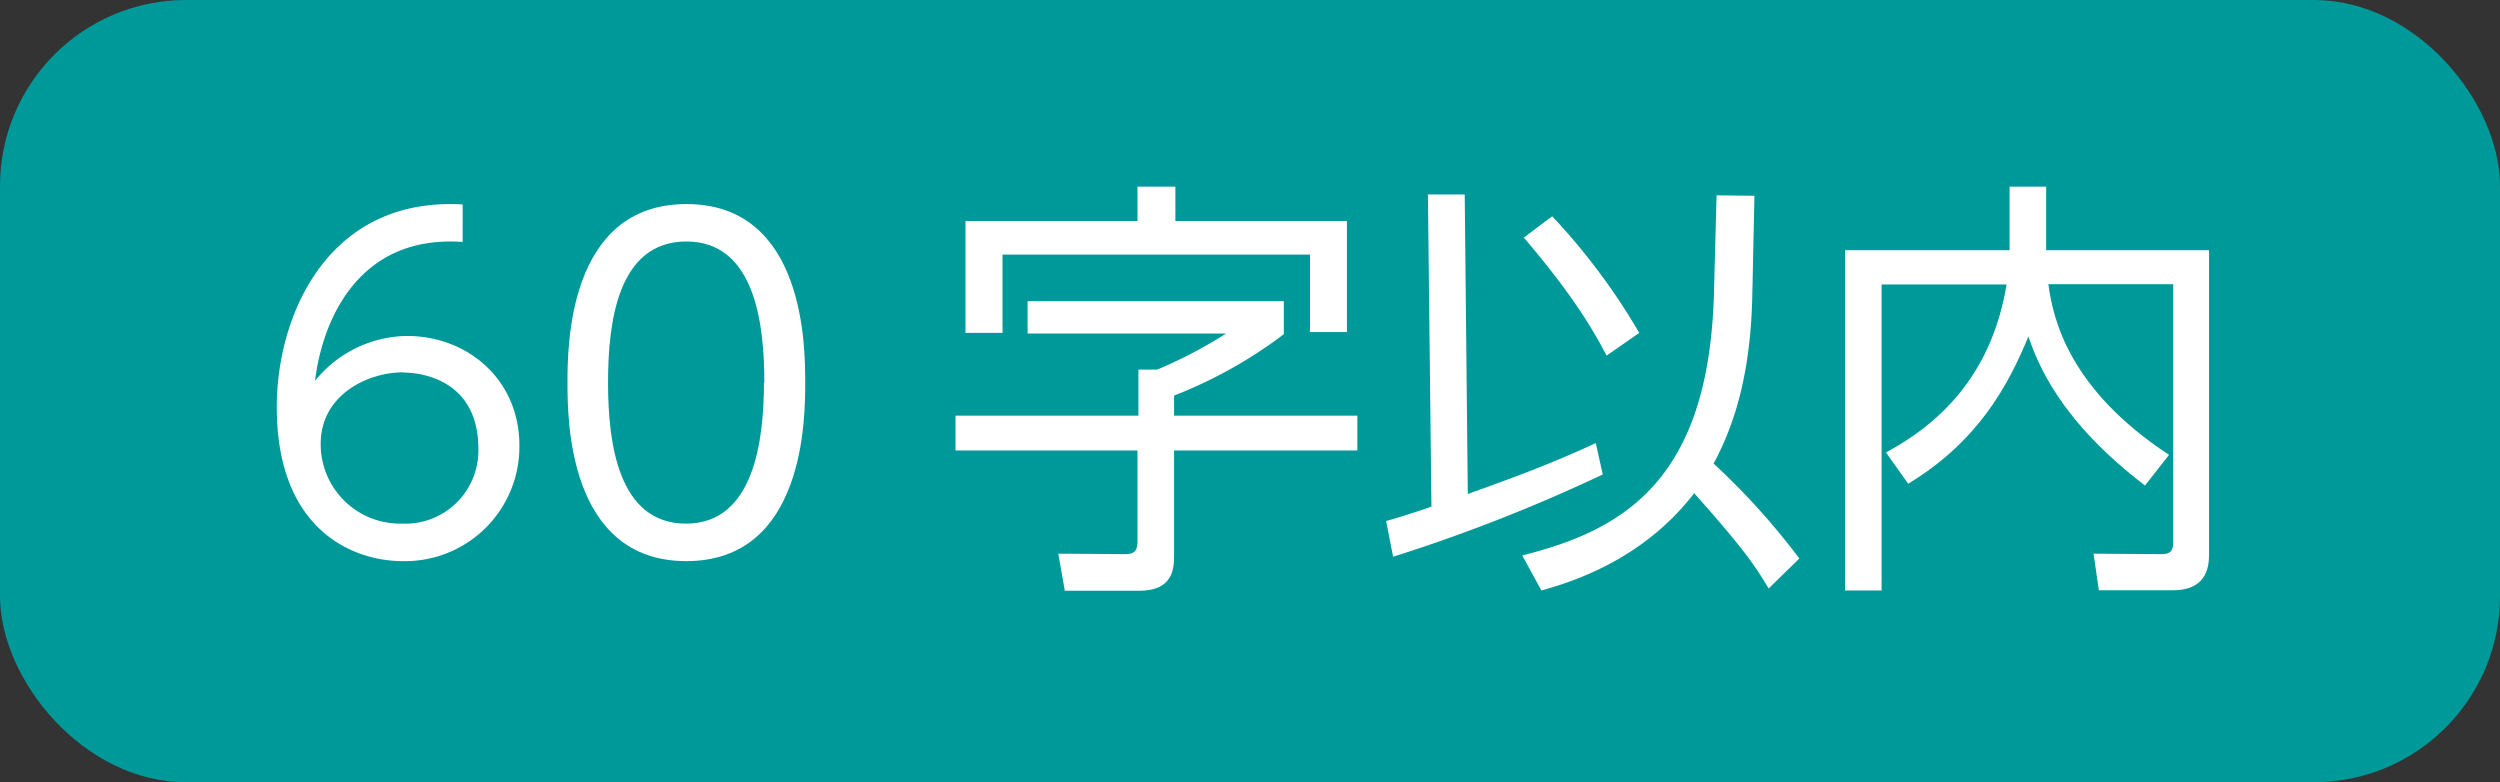 <svg xmlns="http://www.w3.org/2000/svg" width="326" height="102" viewBox="0 0 326 102">
  <rect x="0" y="0" width="326" height="102" fill="#333333" stroke="none"/>
  <rect width="326" height="102" rx="24.26" style="fill: #099"/>
  <g>
    <path d="M60.33,31.55C46.59,30.58,42,42,41.08,49.66a15.64,15.64,0,0,1,12-5.85c7.83,0,14.65,5.62,14.65,14.31A14.92,14.92,0,0,1,52.49,73.17c-6.41,0-16.4-4-16.4-20.1,0-12,6.7-27.43,24.24-26.41Zm-7.72,17c-4.77,0-10.79,3-10.79,9.31A10.35,10.35,0,0,0,52.38,68.28a9.54,9.54,0,0,0,10-9.76C62.37,49.32,54.6,48.58,52.61,48.58Z" style="fill: #fff"/>
    <path d="M74,49.89c0-4.49,0-23.28,15.51-23.28S105,45.4,105,49.89s0,23.28-15.5,23.28S74,54.43,74,49.89Zm25.67,0c0-7.44-1.14-18.4-10.16-18.4S79.29,42.17,79.29,49.89c0,8,1.36,18.39,10.17,18.39S99.62,57.55,99.62,49.89Z" style="fill: #fff"/>
    <path d="M167.41,39.27v4.31a59.28,59.28,0,0,1-14.31,8V54.2H177v4.54H153.1V72.43c0,1.76-.17,4.6-4.54,4.6h-9.71L138,72.2l8.74.06c1.31,0,1.59-.57,1.59-1.76V58.74H124.6V54.2h23.85v-6h2.44a60,60,0,0,0,9-4.71H134V39.27ZM153.27,24.34v4.48h22.37V43.3h-4.82V33.2H130.73V43.41H125.9V28.82h22.43V24.34Z" style="fill: #fff"/>
    <path d="M209,61.87A216.22,216.22,0,0,1,181.66,72.6l-.91-4.66c2.39-.68,3.92-1.19,5.91-1.87l-.46-40.71H191l.4,39.06c6.47-2.33,10.79-3.92,16.69-6.64Zm-10.5,10.56c13.05-3.29,24.35-9.6,25-34.24l.34-12.72,4.94.06-.28,13c-.17,8.06-1.53,15.45-5.05,21.92a91.87,91.87,0,0,1,11.18,12.38l-4,3.91c-1.82-3.06-3.29-5.22-9.71-12.43C214.08,73.22,204.54,76,201,77Zm11-26.06c-1.7-3.24-4.26-7.72-10.79-15.39l3.69-2.78a83.68,83.68,0,0,1,11.36,15.21Z" style="fill: #fff"/>
    <path d="M262.05,24.34h4.77v8.29h21.24V72.14c0,1.31,0,4.83-4.71,4.83h-9.66L273,72.2l8.8.06c.74,0,1.59-.06,1.59-1.48V37.06H267.11c.62,4.71,2.78,13.74,15.73,22.25l-3.13,4c-11.24-8.58-14-16-15.21-19.42-2.67,6.47-6.59,13.68-15.67,19.19L245.93,59c7.84-4.2,13.91-10.9,15.73-21.91h-16.3V77h-4.77V32.63h21.46Z" style="fill: #fff"/>
  </g>
</svg>
